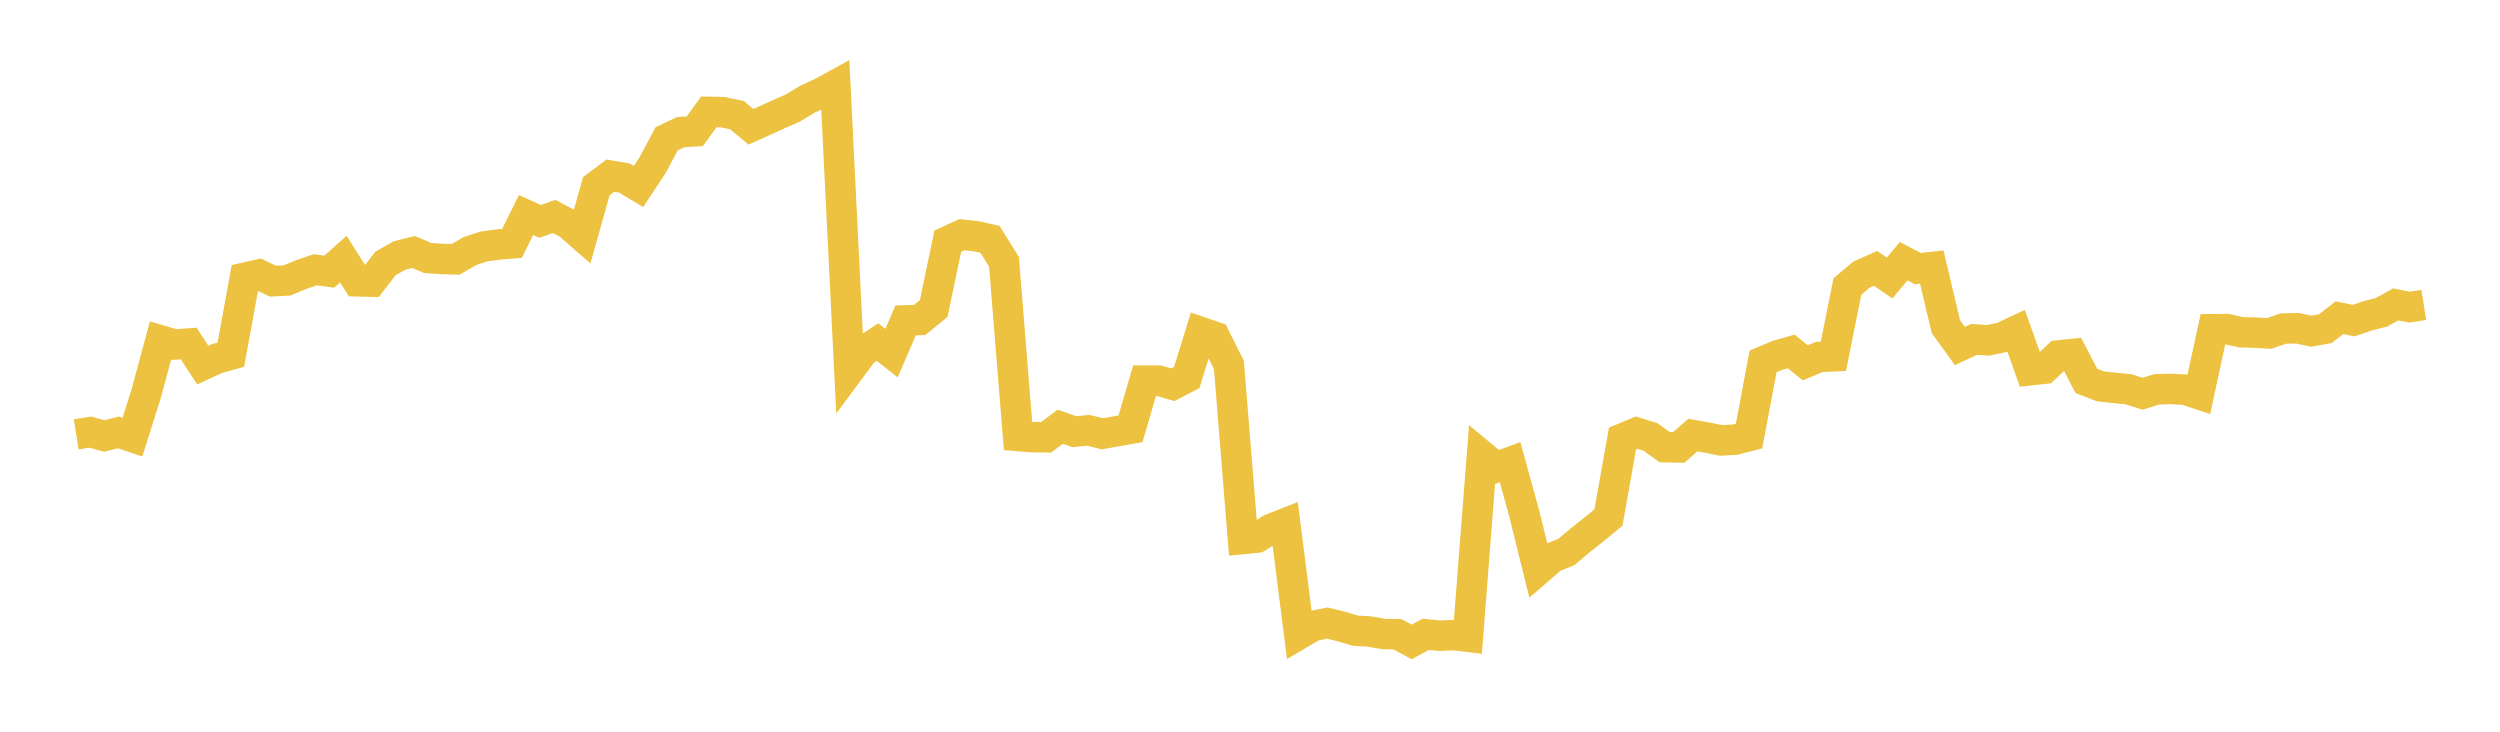 <svg width="164" height="48" xmlns="http://www.w3.org/2000/svg" xmlns:xlink="http://www.w3.org/1999/xlink"><path fill="none" stroke="rgb(237,194,64)" stroke-width="2" d="M5,28.494L5.922,28.347L6.844,28.601L7.766,28.367L8.689,28.676L9.611,25.745L10.533,22.33L11.455,22.601L12.377,22.535L13.299,23.95L14.222,23.525L15.144,23.267L16.066,18.217L16.988,18.008L17.91,18.447L18.832,18.395L19.754,18.014L20.677,17.696L21.599,17.82L22.521,16.998L23.443,18.455L24.365,18.478L25.287,17.283L26.21,16.762L27.132,16.532L28.054,16.923L28.976,16.99L29.898,17.012L30.82,16.471L31.743,16.167L32.665,16.042L33.587,15.966L34.509,14.104L35.431,14.524L36.353,14.199L37.275,14.685L38.198,15.49L39.12,12.212L40.042,11.523L40.964,11.68L41.886,12.235L42.808,10.839L43.731,9.108L44.653,8.666L45.575,8.615L46.497,7.339L47.419,7.359L48.341,7.552L49.263,8.318L50.186,7.906L51.108,7.481L52.03,7.08L52.952,6.513L53.874,6.09L54.796,5.585L55.719,24.288L56.641,23.048L57.563,22.439L58.485,23.164L59.407,21.02L60.329,20.992L61.251,20.239L62.174,15.82L63.096,15.397L64.018,15.496L64.94,15.7L65.862,17.175L66.784,28.601L67.707,28.677L68.629,28.684L69.551,27.996L70.473,28.318L71.395,28.229L72.317,28.457L73.24,28.293L74.162,28.128L75.084,24.968L76.006,24.968L76.928,25.239L77.85,24.767L78.772,21.781L79.695,22.098L80.617,23.943L81.539,35.357L82.461,35.266L83.383,34.694L84.305,34.332L85.228,41.603L86.15,41.06L87.072,40.873L87.994,41.1L88.916,41.372L89.838,41.427L90.76,41.591L91.683,41.612L92.605,42.11L93.527,41.612L94.449,41.704L95.371,41.662L96.293,41.772L97.216,29.892L98.138,30.658L99.06,30.315L99.982,33.658L100.904,37.385L101.826,36.588L102.749,36.211L103.671,35.439L104.593,34.708L105.515,33.951L106.437,28.764L107.359,28.382L108.281,28.67L109.204,29.333L110.126,29.351L111.048,28.541L111.97,28.702L112.892,28.891L113.814,28.841L114.737,28.606L115.659,23.709L116.581,23.318L117.503,23.055L118.425,23.799L119.347,23.414L120.269,23.373L121.192,18.791L122.114,18.016L123.036,17.604L123.958,18.239L124.88,17.135L125.802,17.618L126.725,17.519L127.647,21.425L128.569,22.697L129.491,22.264L130.413,22.325L131.335,22.131L132.257,21.7L133.18,24.288L134.102,24.188L135.024,23.316L135.946,23.222L136.868,24.989L137.79,25.346L138.713,25.445L139.635,25.539L140.557,25.83L141.479,25.541L142.401,25.512L143.323,25.56L144.246,25.864L145.168,21.598L146.09,21.588L147.012,21.796L147.934,21.822L148.856,21.873L149.778,21.555L150.701,21.531L151.623,21.727L152.545,21.561L153.467,20.839L154.389,21.033L155.311,20.72L156.234,20.483L157.156,19.969L158.078,20.149L159,20.001"></path></svg>